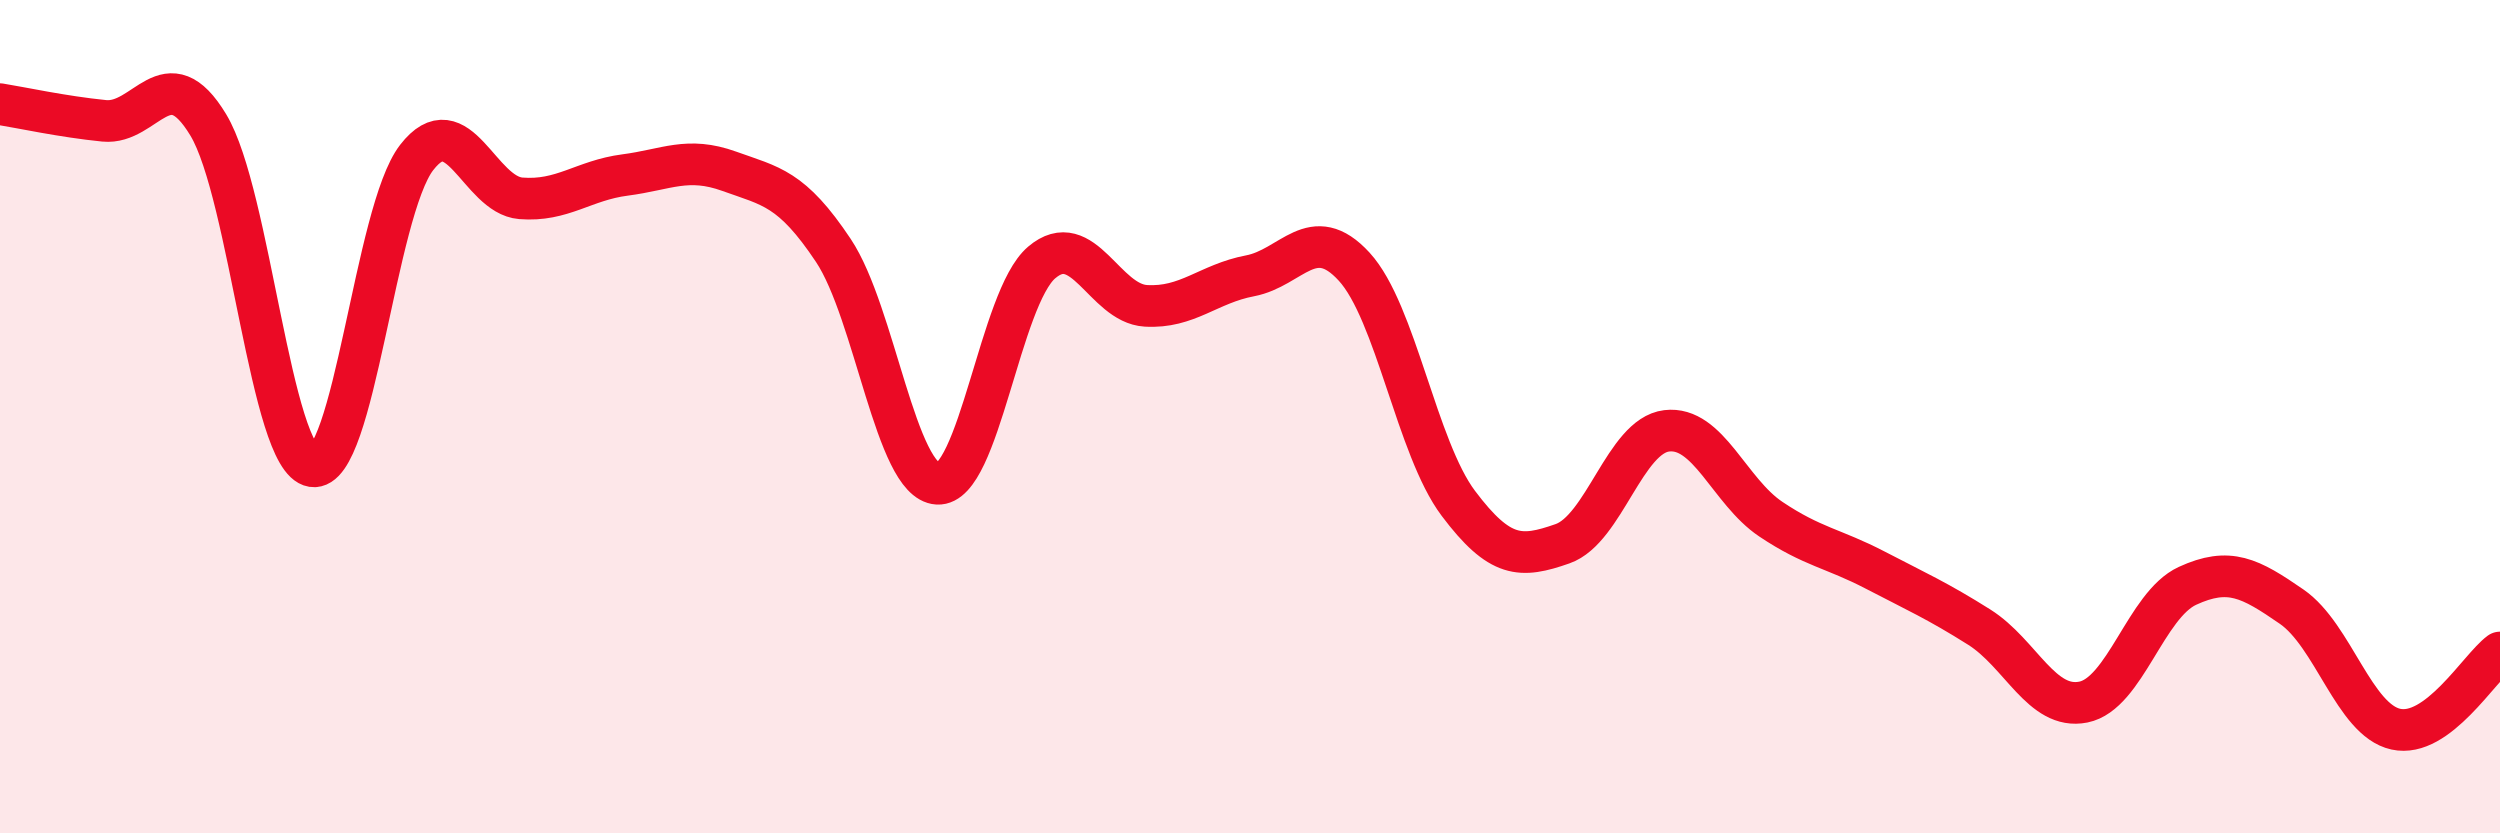 
    <svg width="60" height="20" viewBox="0 0 60 20" xmlns="http://www.w3.org/2000/svg">
      <path
        d="M 0,2.5 C 0.5,2.58 1.5,2.8 2.5,2.9 C 3.5,3 4,1.34 5,3 C 6,4.66 6.5,11.03 7.5,11.19 C 8.5,11.35 9,5.07 10,3.78 C 11,2.49 11.5,4.68 12.5,4.76 C 13.5,4.84 14,4.33 15,4.2 C 16,4.07 16.5,3.75 17.5,4.11 C 18.5,4.47 19,4.51 20,6.01 C 21,7.51 21.5,11.55 22.5,11.61 C 23.5,11.67 24,7.15 25,6.3 C 26,5.45 26.5,7.28 27.5,7.34 C 28.5,7.4 29,6.81 30,6.62 C 31,6.43 31.5,5.31 32.5,6.4 C 33.5,7.49 34,10.75 35,12.08 C 36,13.41 36.5,13.4 37.5,13.05 C 38.5,12.7 39,10.46 40,10.34 C 41,10.22 41.5,11.79 42.5,12.46 C 43.5,13.13 44,13.16 45,13.68 C 46,14.2 46.5,14.42 47.5,15.05 C 48.5,15.68 49,17.05 50,16.85 C 51,16.65 51.5,14.52 52.5,14.06 C 53.5,13.6 54,13.87 55,14.56 C 56,15.25 56.5,17.28 57.5,17.5 C 58.5,17.72 59.5,16.03 60,15.66L60 20L0 20Z"
        fill="#EB0A25"
        opacity="0.1"
        stroke-linecap="round"
        stroke-linejoin="round"
      />
      <path
        d="M 0,2.5 C 0.5,2.58 1.5,2.8 2.5,2.9 C 3.5,3 4,1.34 5,3 C 6,4.66 6.5,11.03 7.5,11.19 C 8.5,11.35 9,5.07 10,3.78 C 11,2.49 11.5,4.68 12.5,4.76 C 13.5,4.84 14,4.33 15,4.2 C 16,4.07 16.5,3.75 17.5,4.11 C 18.5,4.47 19,4.51 20,6.01 C 21,7.51 21.5,11.55 22.5,11.61 C 23.5,11.67 24,7.15 25,6.3 C 26,5.45 26.5,7.28 27.5,7.34 C 28.5,7.4 29,6.81 30,6.62 C 31,6.43 31.5,5.31 32.5,6.4 C 33.5,7.49 34,10.75 35,12.08 C 36,13.41 36.5,13.4 37.5,13.05 C 38.5,12.7 39,10.46 40,10.34 C 41,10.22 41.5,11.79 42.5,12.46 C 43.5,13.13 44,13.16 45,13.68 C 46,14.2 46.5,14.42 47.5,15.05 C 48.5,15.68 49,17.05 50,16.85 C 51,16.65 51.5,14.52 52.5,14.06 C 53.5,13.6 54,13.87 55,14.56 C 56,15.25 56.5,17.28 57.5,17.5 C 58.5,17.72 59.5,16.03 60,15.66"
        stroke="#EB0A25"
        stroke-width="1"
        fill="none"
        stroke-linecap="round"
        stroke-linejoin="round"
      />
    </svg>
  